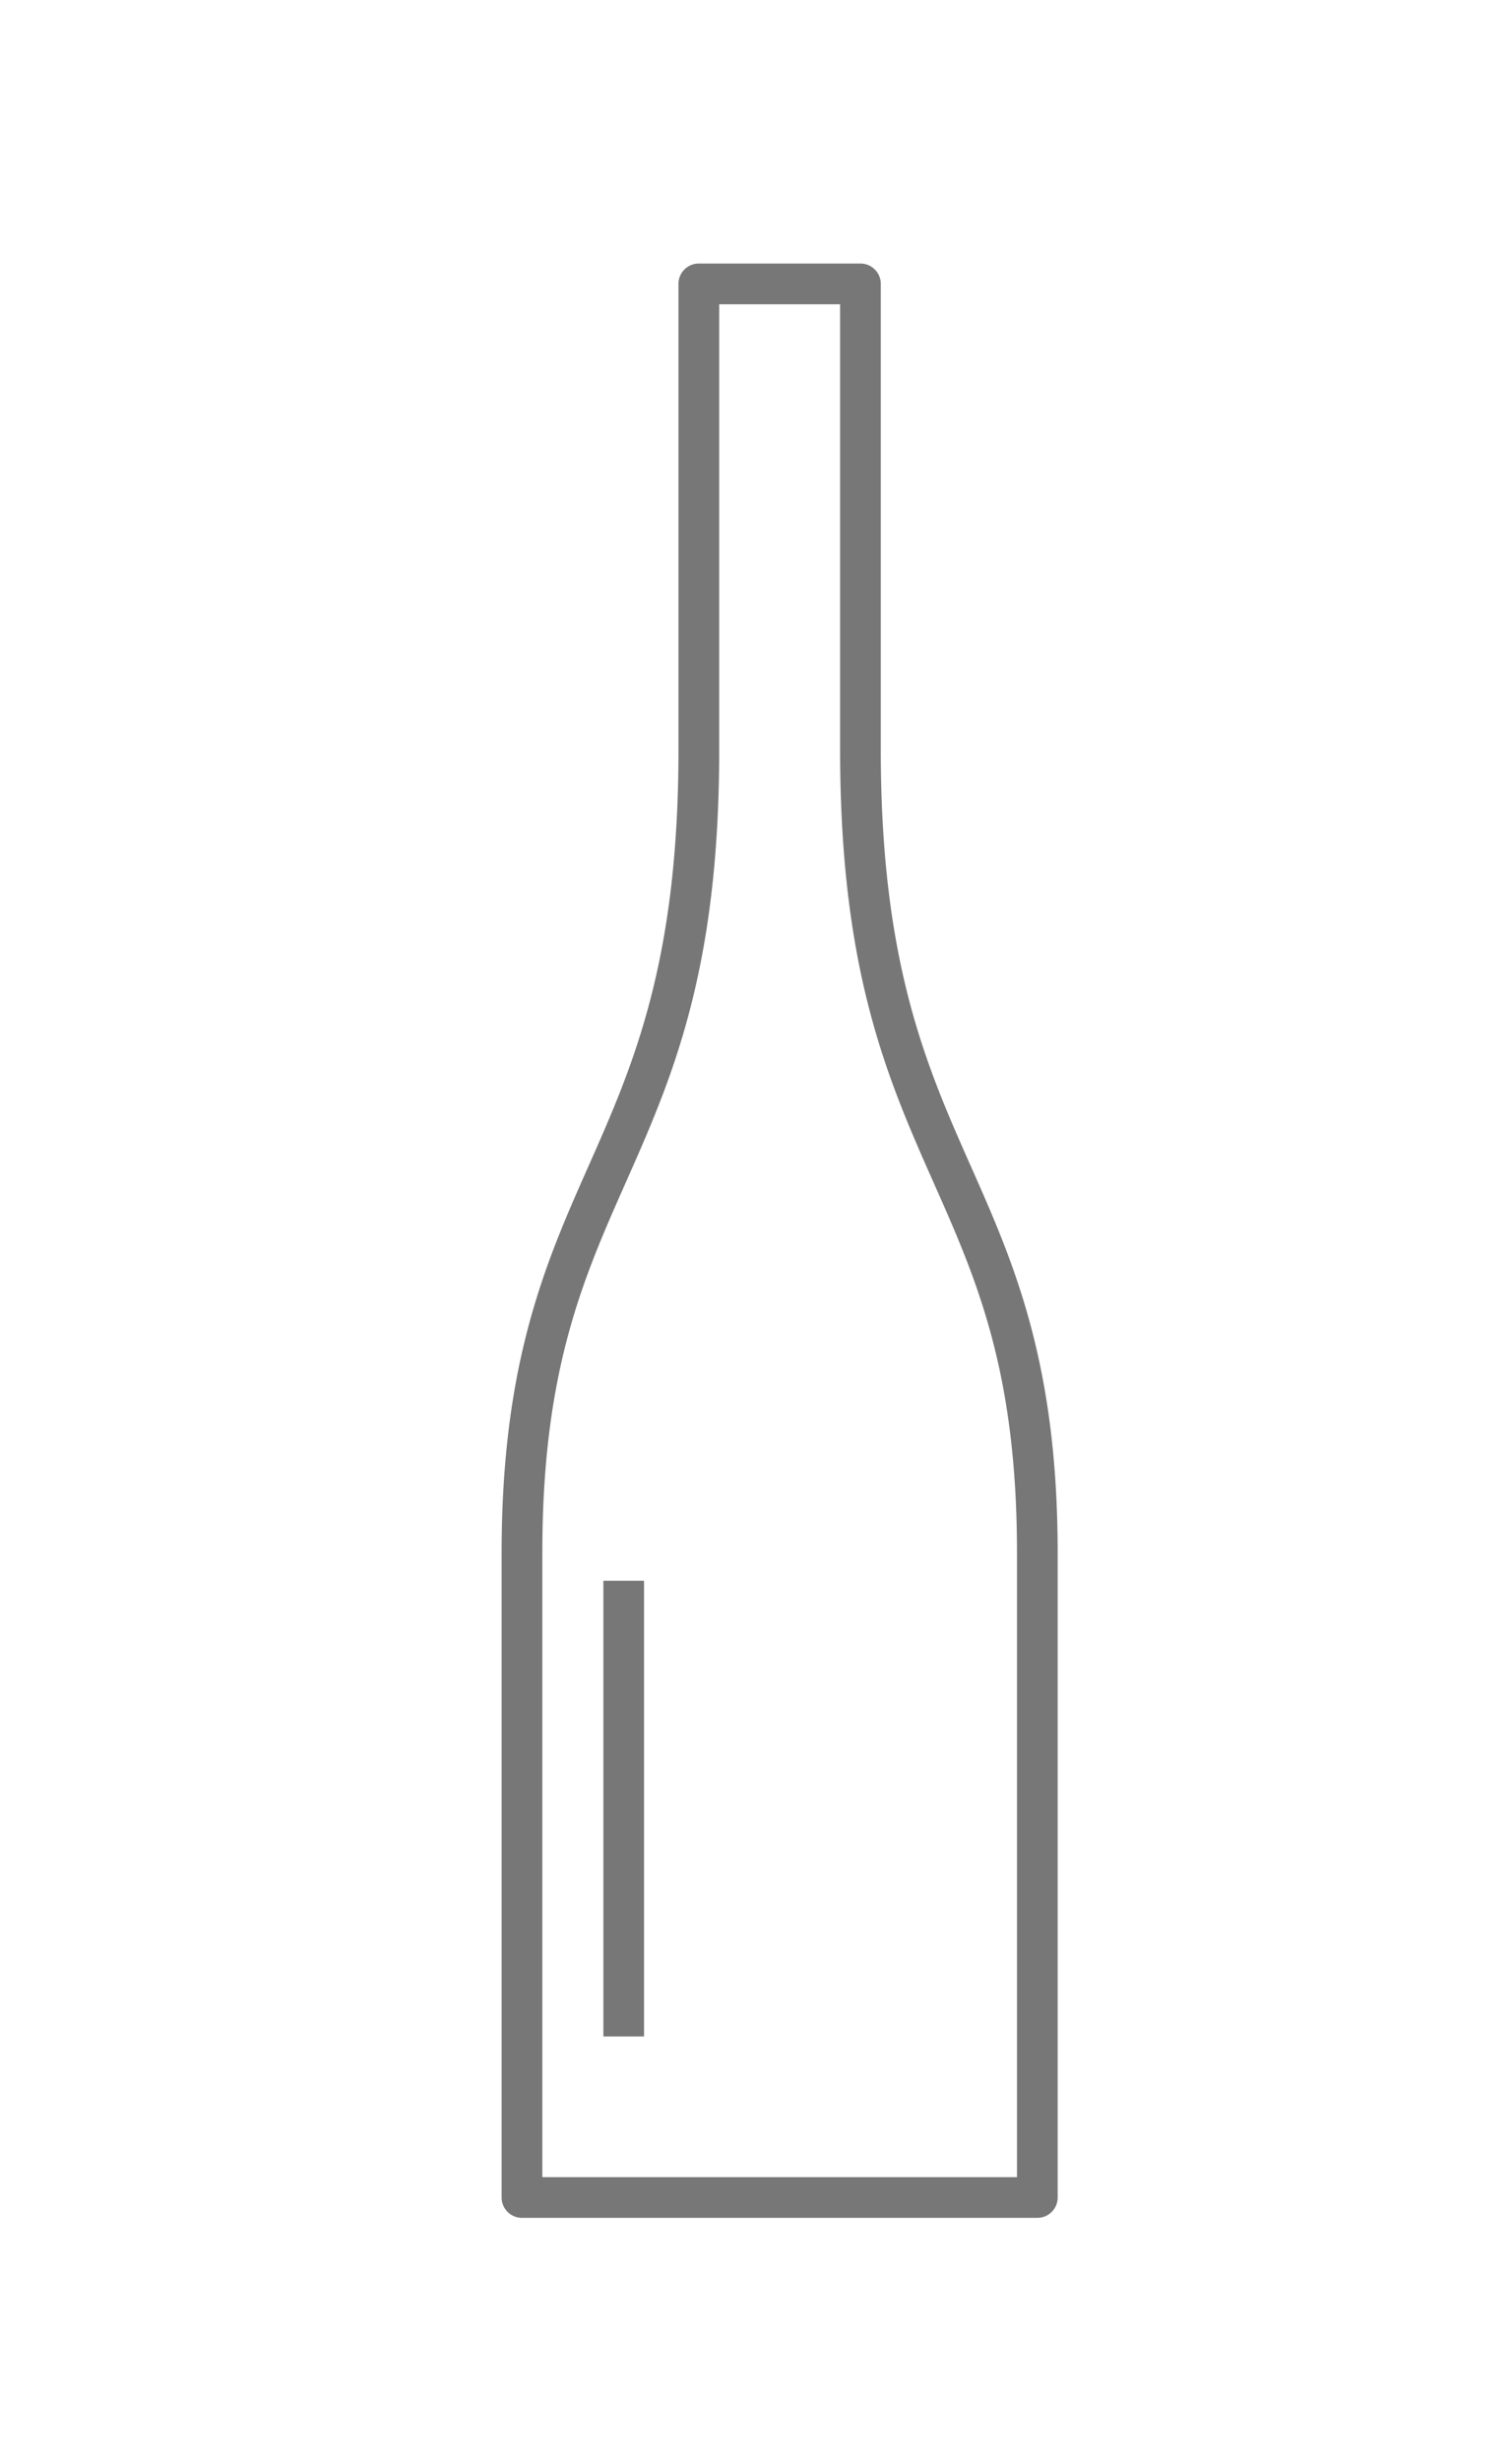 <?xml version="1.0"?>
<svg xmlns="http://www.w3.org/2000/svg" viewBox="0 0 47.613 77.352" width="75" height="122"><path fill="#777" d="M32.666 69.755H16.437a.641.641 0 01-.641-.641V48.83c0-6.01 1.39-9.143 2.734-12.173 1.394-3.143 2.835-6.394 2.835-13.098V8.886c0-.354.287-.641.641-.641h5.089c.354 0 .641.287.641.641v14.673c0 6.705 1.441 9.955 2.836 13.098 1.345 3.031 2.734 6.164 2.734 12.173v20.284a.64.64 0 01-.64.641zm-15.588-1.281h14.947V48.83c0-5.738-1.274-8.612-2.624-11.654-1.448-3.265-2.946-6.642-2.946-13.618V9.527h-3.807v14.032c0 6.976-1.498 10.353-2.946 13.618-1.349 3.042-2.624 5.916-2.624 11.654v19.643z"/><path fill="#777" d="M19 49.703h1.281v14.343H19z"/></svg>
